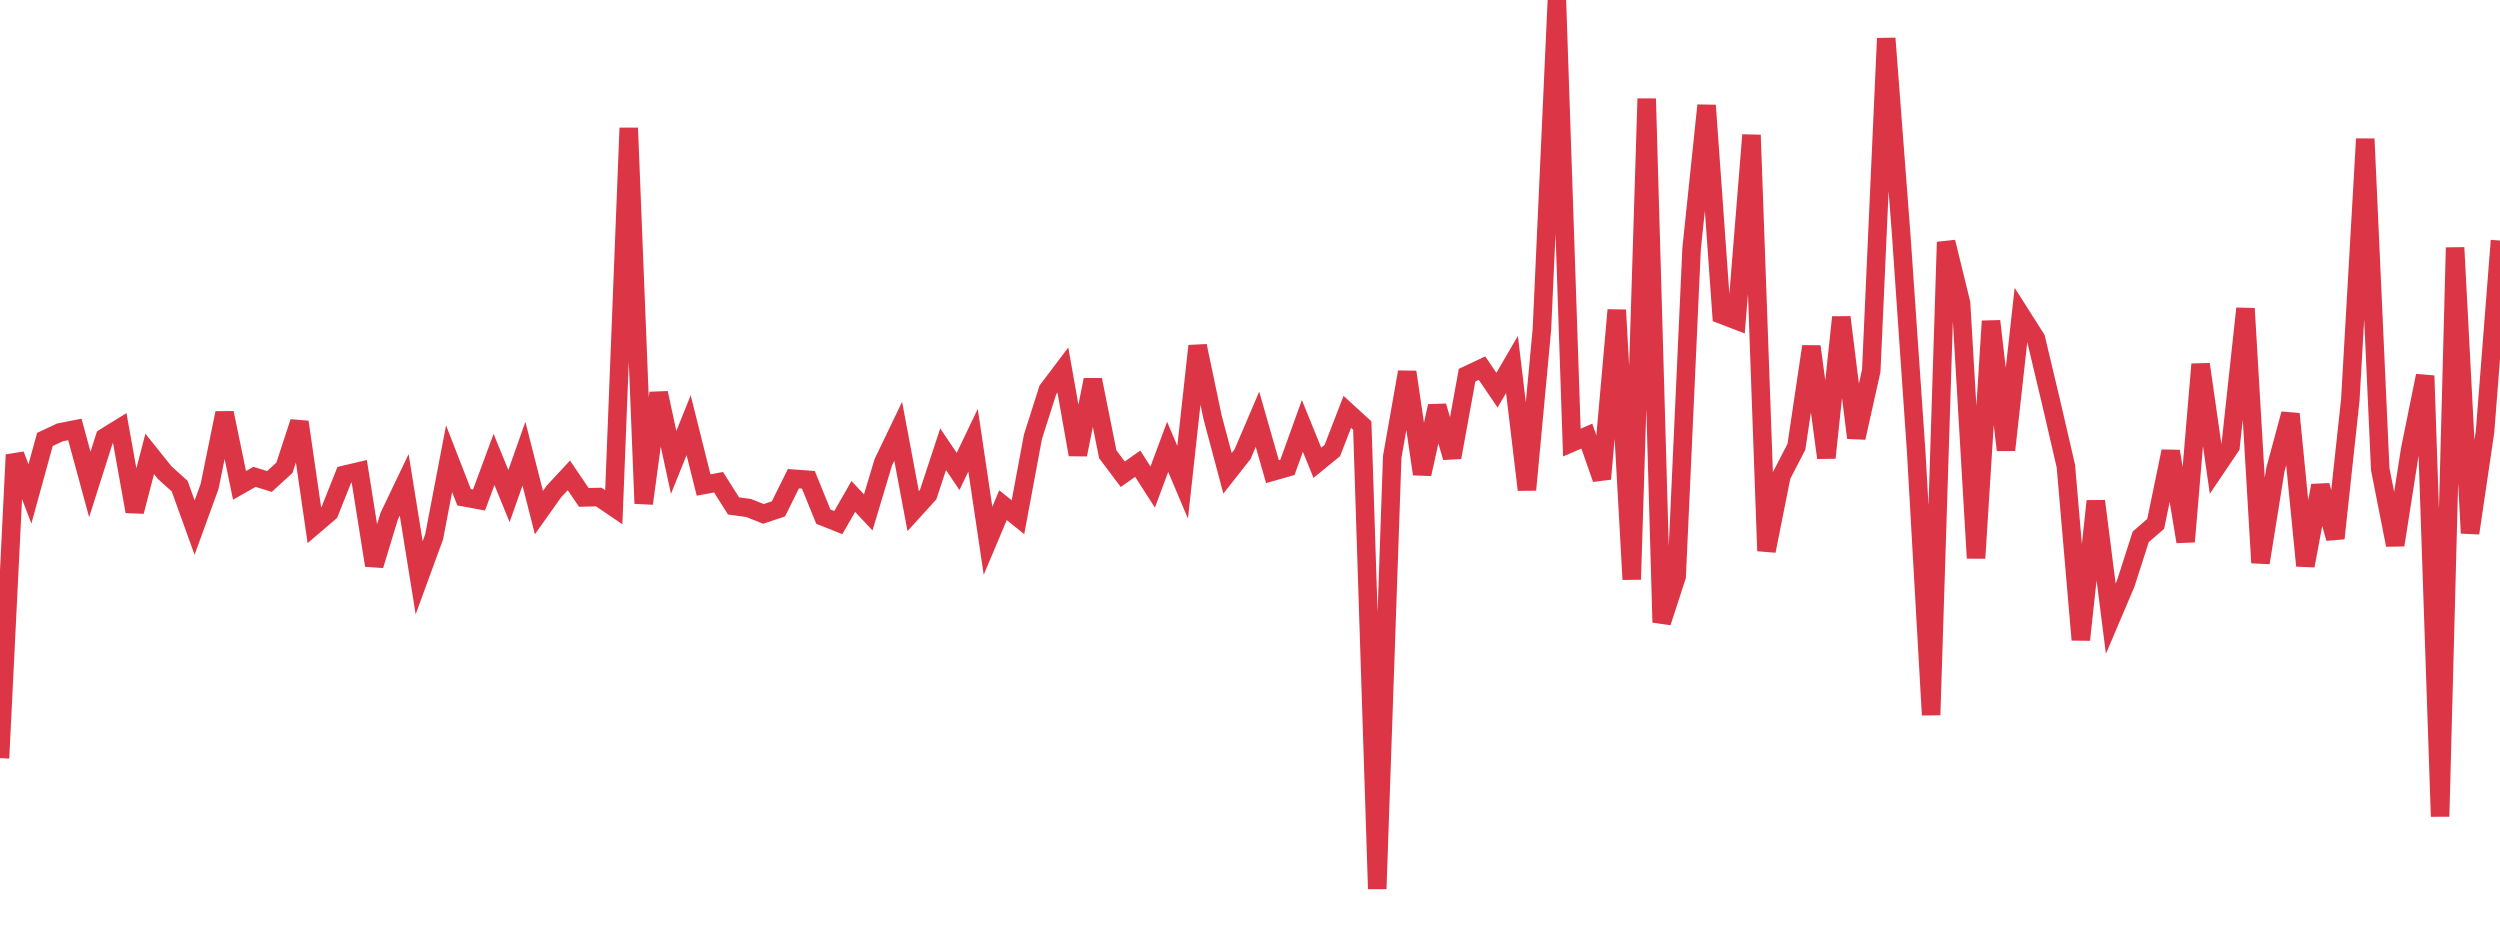 <?xml version="1.0" standalone="no"?>
<!DOCTYPE svg PUBLIC "-//W3C//DTD SVG 1.1//EN" "http://www.w3.org/Graphics/SVG/1.1/DTD/svg11.dtd">
<svg width="135" height="50" viewBox="0 0 135 50" preserveAspectRatio="none" class="sparkline" xmlns="http://www.w3.org/2000/svg"
xmlns:xlink="http://www.w3.org/1999/xlink"><path  class="sparkline--line" d="M 0 40.94 L 0 40.94 L 0.808 24.56 L 1.617 26.67 L 2.425 23.73 L 3.234 23.35 L 4.042 23.19 L 4.85 26.16 L 5.659 23.62 L 6.467 23.12 L 7.275 27.62 L 8.084 24.51 L 8.892 25.52 L 9.701 26.25 L 10.509 28.49 L 11.317 26.27 L 12.126 22.3 L 12.934 26.21 L 13.743 25.75 L 14.551 26 L 15.359 25.26 L 16.168 22.79 L 16.976 28.36 L 17.784 27.67 L 18.593 25.64 L 19.401 25.45 L 20.21 30.53 L 21.018 27.87 L 21.826 26.18 L 22.635 31.2 L 23.443 28.99 L 24.251 24.77 L 25.06 26.85 L 25.868 27 L 26.677 24.81 L 27.485 26.79 L 28.293 24.5 L 29.102 27.68 L 29.91 26.54 L 30.719 25.67 L 31.527 26.86 L 32.335 26.84 L 33.144 27.39 L 33.952 6.91 L 34.76 27.19 L 35.569 21.22 L 36.377 24.97 L 37.186 22.96 L 37.994 26.19 L 38.802 26.04 L 39.611 27.32 L 40.419 27.43 L 41.228 27.75 L 42.036 27.48 L 42.844 25.85 L 43.653 25.91 L 44.461 27.9 L 45.269 28.22 L 46.078 26.81 L 46.886 27.67 L 47.695 24.97 L 48.503 23.29 L 49.311 27.6 L 50.12 26.71 L 50.928 24.26 L 51.737 25.46 L 52.545 23.77 L 53.353 29.2 L 54.162 27.28 L 54.97 27.93 L 55.778 23.59 L 56.587 21.05 L 57.395 19.98 L 58.204 24.55 L 59.012 20.51 L 59.82 24.53 L 60.629 25.61 L 61.437 25.04 L 62.246 26.3 L 63.054 24.13 L 63.862 26.04 L 64.671 18.68 L 65.479 22.53 L 66.287 25.56 L 67.096 24.53 L 67.904 22.64 L 68.713 25.47 L 69.521 25.24 L 70.329 23 L 71.138 24.99 L 71.946 24.33 L 72.754 22.24 L 73.563 22.98 L 74.371 48 L 75.18 24.67 L 75.988 20.09 L 76.796 25.6 L 77.605 21.93 L 78.413 24.7 L 79.222 20.26 L 80.03 19.88 L 80.838 21.07 L 81.647 19.68 L 82.455 26.45 L 83.263 17.79 L 84.072 0 L 84.88 23.9 L 85.689 23.55 L 86.497 25.86 L 87.305 16.74 L 88.114 31.29 L 88.922 5.33 L 89.731 33.61 L 90.539 31.13 L 91.347 13.42 L 92.156 5.69 L 92.964 16.99 L 93.772 17.3 L 94.581 7.29 L 95.389 29.75 L 96.198 25.69 L 97.006 24.13 L 97.814 18.71 L 98.623 24.72 L 99.431 17.13 L 100.24 23.64 L 101.048 20.02 L 101.856 2.07 L 102.665 12.67 L 103.473 24.37 L 104.281 38.61 L 105.09 13.07 L 105.898 16.37 L 106.707 30.14 L 107.515 17.34 L 108.323 24.3 L 109.132 17.01 L 109.94 18.28 L 110.749 21.68 L 111.557 25.17 L 112.365 34.55 L 113.174 27.06 L 113.982 33.41 L 114.79 31.51 L 115.599 28.99 L 116.407 28.29 L 117.216 24.37 L 118.024 29.25 L 118.832 19.67 L 119.641 25.31 L 120.449 24.11 L 121.257 16.66 L 122.066 30.39 L 122.874 25.35 L 123.683 22.35 L 124.491 30.55 L 125.299 26.22 L 126.108 29.07 L 126.916 21.6 L 127.725 7.5 L 128.533 25.34 L 129.341 29.43 L 130.15 24.27 L 130.958 20.29 L 131.766 44.09 L 132.575 13.37 L 133.383 28.79 L 134.192 23.31 L 135 12.99" fill="none" stroke-width="1" stroke="#dc3545"></path></svg>